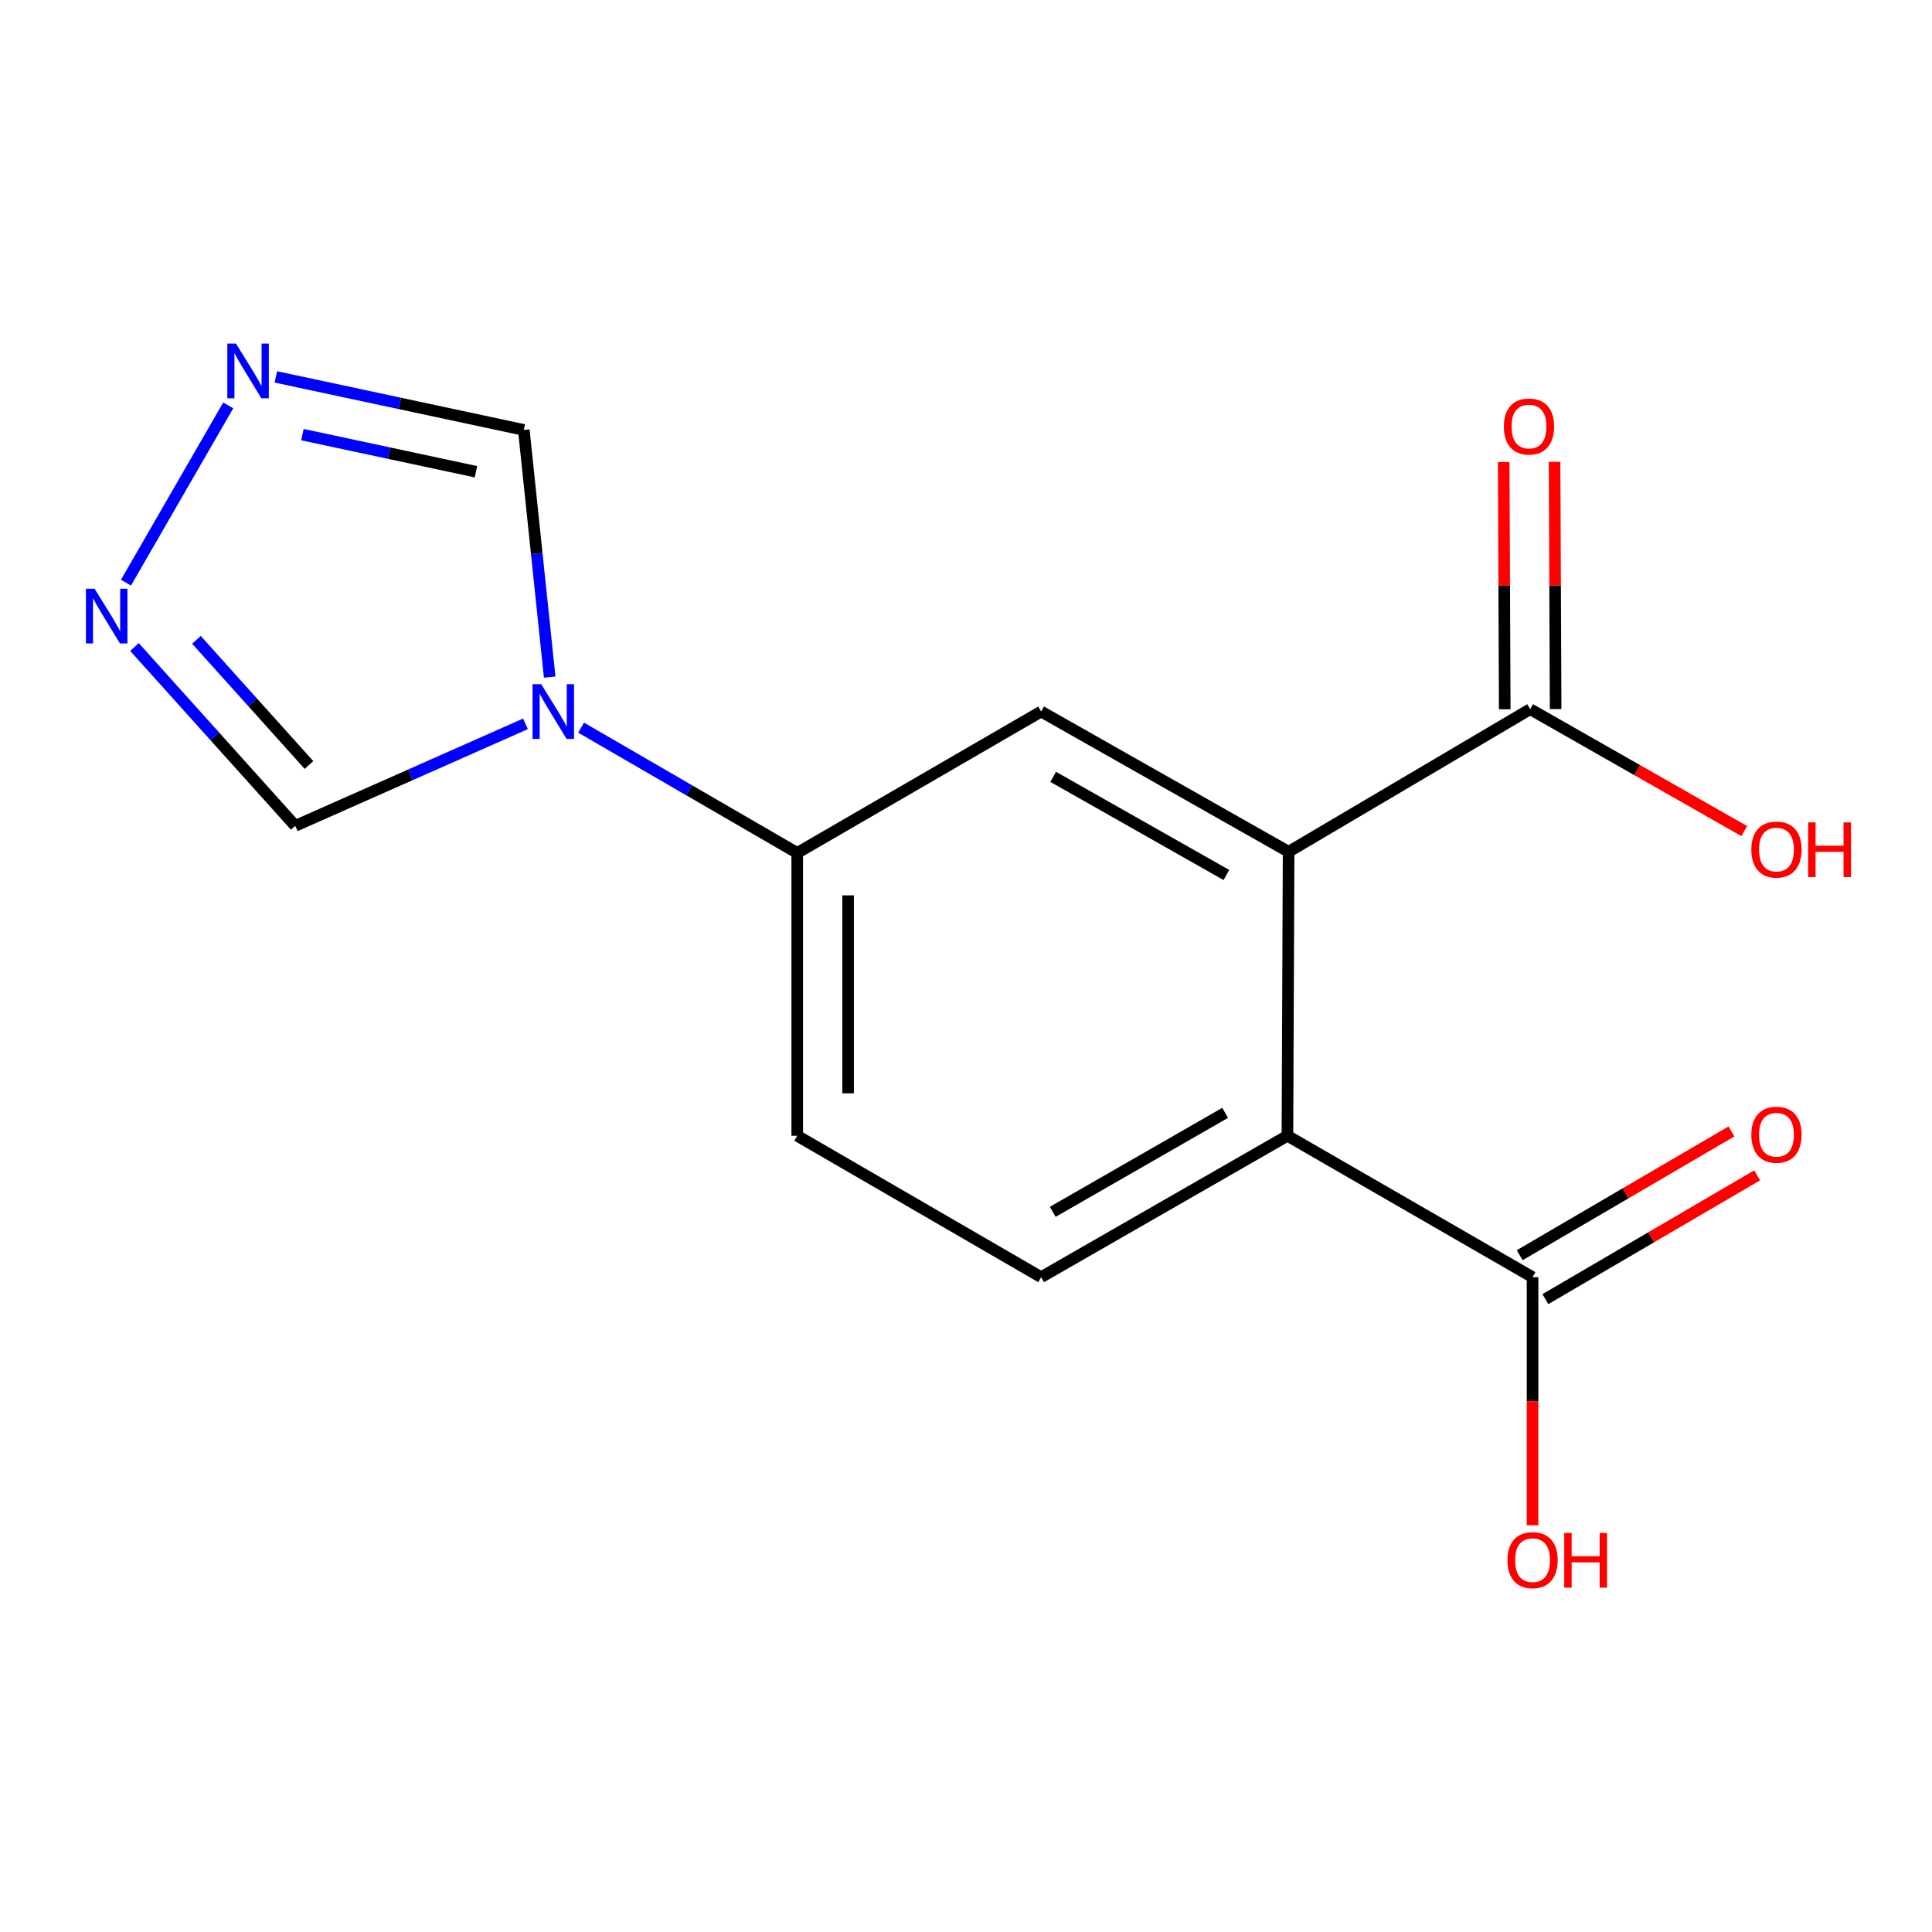 <?xml version='1.0' encoding='iso-8859-1'?>
<svg version='1.1' baseProfile='full'
              xmlns='http://www.w3.org/2000/svg'
                      xmlns:rdkit='http://www.rdkit.org/xml'
                      xmlns:xlink='http://www.w3.org/1999/xlink'
                  xml:space='preserve'
width='1000px' height='1000px' viewBox='0 0 1000 1000'>
<!-- END OF HEADER -->
<rect style='opacity:1.0;fill:#FFFFFF;stroke:none' width='1000' height='1000' x='0' y='0'> </rect>
<path class='bond-5' d='M 300.768,376.625 L 356.706,409.05' style='fill:none;fill-rule:evenodd;stroke:#0000FF;stroke-width:6px;stroke-linecap:butt;stroke-linejoin:miter;stroke-opacity:1' />
<path class='bond-5' d='M 356.706,409.05 L 412.643,441.476' style='fill:none;fill-rule:evenodd;stroke:#000000;stroke-width:6px;stroke-linecap:butt;stroke-linejoin:miter;stroke-opacity:1' />
<path class='bond-8' d='M 271.988,374.661 L 212.401,401.059' style='fill:none;fill-rule:evenodd;stroke:#0000FF;stroke-width:6px;stroke-linecap:butt;stroke-linejoin:miter;stroke-opacity:1' />
<path class='bond-8' d='M 212.401,401.059 L 152.815,427.458' style='fill:none;fill-rule:evenodd;stroke:#000000;stroke-width:6px;stroke-linecap:butt;stroke-linejoin:miter;stroke-opacity:1' />
<path class='bond-9' d='M 284.514,350.461 L 277.816,286.496' style='fill:none;fill-rule:evenodd;stroke:#0000FF;stroke-width:6px;stroke-linecap:butt;stroke-linejoin:miter;stroke-opacity:1' />
<path class='bond-9' d='M 277.816,286.496 L 271.118,222.531' style='fill:none;fill-rule:evenodd;stroke:#000000;stroke-width:6px;stroke-linecap:butt;stroke-linejoin:miter;stroke-opacity:1' />
<path class='bond-0' d='M 666.983,440.876 L 538.891,368.284' style='fill:none;fill-rule:evenodd;stroke:#000000;stroke-width:6px;stroke-linecap:butt;stroke-linejoin:miter;stroke-opacity:1' />
<path class='bond-0' d='M 634.784,452.902 L 545.119,402.088' style='fill:none;fill-rule:evenodd;stroke:#000000;stroke-width:6px;stroke-linecap:butt;stroke-linejoin:miter;stroke-opacity:1' />
<path class='bond-6' d='M 666.983,440.876 L 792.017,367.07' style='fill:none;fill-rule:evenodd;stroke:#000000;stroke-width:6px;stroke-linecap:butt;stroke-linejoin:miter;stroke-opacity:1' />
<path class='bond-17' d='M 666.983,440.876 L 666.369,587.873' style='fill:none;fill-rule:evenodd;stroke:#000000;stroke-width:6px;stroke-linecap:butt;stroke-linejoin:miter;stroke-opacity:1' />
<path class='bond-1' d='M 666.369,587.873 L 538.891,661.064' style='fill:none;fill-rule:evenodd;stroke:#000000;stroke-width:6px;stroke-linecap:butt;stroke-linejoin:miter;stroke-opacity:1' />
<path class='bond-1' d='M 634.133,576.01 L 544.899,627.244' style='fill:none;fill-rule:evenodd;stroke:#000000;stroke-width:6px;stroke-linecap:butt;stroke-linejoin:miter;stroke-opacity:1' />
<path class='bond-7' d='M 666.369,587.873 L 793.246,661.064' style='fill:none;fill-rule:evenodd;stroke:#000000;stroke-width:6px;stroke-linecap:butt;stroke-linejoin:miter;stroke-opacity:1' />
<path class='bond-2' d='M 142.797,195.085 L 206.958,208.808' style='fill:none;fill-rule:evenodd;stroke:#0000FF;stroke-width:6px;stroke-linecap:butt;stroke-linejoin:miter;stroke-opacity:1' />
<path class='bond-2' d='M 206.958,208.808 L 271.118,222.531' style='fill:none;fill-rule:evenodd;stroke:#000000;stroke-width:6px;stroke-linecap:butt;stroke-linejoin:miter;stroke-opacity:1' />
<path class='bond-2' d='M 156.536,224.958 L 201.449,234.564' style='fill:none;fill-rule:evenodd;stroke:#0000FF;stroke-width:6px;stroke-linecap:butt;stroke-linejoin:miter;stroke-opacity:1' />
<path class='bond-2' d='M 201.449,234.564 L 246.361,244.17' style='fill:none;fill-rule:evenodd;stroke:#000000;stroke-width:6px;stroke-linecap:butt;stroke-linejoin:miter;stroke-opacity:1' />
<path class='bond-16' d='M 118.128,209.83 L 65.201,301.578' style='fill:none;fill-rule:evenodd;stroke:#0000FF;stroke-width:6px;stroke-linecap:butt;stroke-linejoin:miter;stroke-opacity:1' />
<path class='bond-3' d='M 69.607,334.893 L 111.211,381.176' style='fill:none;fill-rule:evenodd;stroke:#0000FF;stroke-width:6px;stroke-linecap:butt;stroke-linejoin:miter;stroke-opacity:1' />
<path class='bond-3' d='M 111.211,381.176 L 152.815,427.458' style='fill:none;fill-rule:evenodd;stroke:#000000;stroke-width:6px;stroke-linecap:butt;stroke-linejoin:miter;stroke-opacity:1' />
<path class='bond-3' d='M 101.676,331.17 L 130.799,363.568' style='fill:none;fill-rule:evenodd;stroke:#0000FF;stroke-width:6px;stroke-linecap:butt;stroke-linejoin:miter;stroke-opacity:1' />
<path class='bond-3' d='M 130.799,363.568 L 159.922,395.965' style='fill:none;fill-rule:evenodd;stroke:#000000;stroke-width:6px;stroke-linecap:butt;stroke-linejoin:miter;stroke-opacity:1' />
<path class='bond-4' d='M 538.891,368.284 L 412.643,441.476' style='fill:none;fill-rule:evenodd;stroke:#000000;stroke-width:6px;stroke-linecap:butt;stroke-linejoin:miter;stroke-opacity:1' />
<path class='bond-11' d='M 412.643,441.476 L 412.643,587.873' style='fill:none;fill-rule:evenodd;stroke:#000000;stroke-width:6px;stroke-linecap:butt;stroke-linejoin:miter;stroke-opacity:1' />
<path class='bond-11' d='M 438.981,463.435 L 438.981,565.913' style='fill:none;fill-rule:evenodd;stroke:#000000;stroke-width:6px;stroke-linecap:butt;stroke-linejoin:miter;stroke-opacity:1' />
<path class='bond-12' d='M 805.186,367.015 L 804.918,303.033' style='fill:none;fill-rule:evenodd;stroke:#000000;stroke-width:6px;stroke-linecap:butt;stroke-linejoin:miter;stroke-opacity:1' />
<path class='bond-12' d='M 804.918,303.033 L 804.649,239.052' style='fill:none;fill-rule:evenodd;stroke:#FF0000;stroke-width:6px;stroke-linecap:butt;stroke-linejoin:miter;stroke-opacity:1' />
<path class='bond-12' d='M 778.848,367.125 L 778.58,303.144' style='fill:none;fill-rule:evenodd;stroke:#000000;stroke-width:6px;stroke-linecap:butt;stroke-linejoin:miter;stroke-opacity:1' />
<path class='bond-12' d='M 778.58,303.144 L 778.311,239.162' style='fill:none;fill-rule:evenodd;stroke:#FF0000;stroke-width:6px;stroke-linecap:butt;stroke-linejoin:miter;stroke-opacity:1' />
<path class='bond-14' d='M 792.017,367.07 L 847.422,398.62' style='fill:none;fill-rule:evenodd;stroke:#000000;stroke-width:6px;stroke-linecap:butt;stroke-linejoin:miter;stroke-opacity:1' />
<path class='bond-14' d='M 847.422,398.62 L 902.827,430.17' style='fill:none;fill-rule:evenodd;stroke:#FF0000;stroke-width:6px;stroke-linecap:butt;stroke-linejoin:miter;stroke-opacity:1' />
<path class='bond-13' d='M 799.893,672.433 L 854.689,640.399' style='fill:none;fill-rule:evenodd;stroke:#000000;stroke-width:6px;stroke-linecap:butt;stroke-linejoin:miter;stroke-opacity:1' />
<path class='bond-13' d='M 854.689,640.399 L 909.485,608.365' style='fill:none;fill-rule:evenodd;stroke:#FF0000;stroke-width:6px;stroke-linecap:butt;stroke-linejoin:miter;stroke-opacity:1' />
<path class='bond-13' d='M 786.6,649.695 L 841.396,617.661' style='fill:none;fill-rule:evenodd;stroke:#000000;stroke-width:6px;stroke-linecap:butt;stroke-linejoin:miter;stroke-opacity:1' />
<path class='bond-13' d='M 841.396,617.661 L 896.193,585.627' style='fill:none;fill-rule:evenodd;stroke:#FF0000;stroke-width:6px;stroke-linecap:butt;stroke-linejoin:miter;stroke-opacity:1' />
<path class='bond-15' d='M 793.246,661.064 L 793.246,725.266' style='fill:none;fill-rule:evenodd;stroke:#000000;stroke-width:6px;stroke-linecap:butt;stroke-linejoin:miter;stroke-opacity:1' />
<path class='bond-15' d='M 793.246,725.266 L 793.246,789.467' style='fill:none;fill-rule:evenodd;stroke:#FF0000;stroke-width:6px;stroke-linecap:butt;stroke-linejoin:miter;stroke-opacity:1' />
<path class='bond-10' d='M 538.891,661.064 L 412.643,587.873' style='fill:none;fill-rule:evenodd;stroke:#000000;stroke-width:6px;stroke-linecap:butt;stroke-linejoin:miter;stroke-opacity:1' />
<path  class='atom-0' d='M 280.12 354.124
L 289.4 369.124
Q 290.32 370.604, 291.8 373.284
Q 293.28 375.964, 293.36 376.124
L 293.36 354.124
L 297.12 354.124
L 297.12 382.444
L 293.24 382.444
L 283.28 366.044
Q 282.12 364.124, 280.88 361.924
Q 279.68 359.724, 279.32 359.044
L 279.32 382.444
L 275.64 382.444
L 275.64 354.124
L 280.12 354.124
' fill='#0000FF'/>
<path  class='atom-3' d='M 122.148 177.848
L 131.428 192.848
Q 132.348 194.328, 133.828 197.008
Q 135.308 199.688, 135.388 199.848
L 135.388 177.848
L 139.148 177.848
L 139.148 206.168
L 135.268 206.168
L 125.308 189.768
Q 124.148 187.848, 122.908 185.648
Q 121.708 183.448, 121.348 182.768
L 121.348 206.168
L 117.668 206.168
L 117.668 177.848
L 122.148 177.848
' fill='#0000FF'/>
<path  class='atom-4' d='M 48.957 304.725
L 58.237 319.725
Q 59.157 321.205, 60.637 323.885
Q 62.117 326.565, 62.197 326.725
L 62.197 304.725
L 65.957 304.725
L 65.957 333.045
L 62.077 333.045
L 52.117 316.645
Q 50.957 314.725, 49.717 312.525
Q 48.517 310.325, 48.157 309.645
L 48.157 333.045
L 44.477 333.045
L 44.477 304.725
L 48.957 304.725
' fill='#0000FF'/>
<path  class='atom-13' d='M 778.403 220.767
Q 778.403 213.967, 781.763 210.167
Q 785.123 206.367, 791.403 206.367
Q 797.683 206.367, 801.043 210.167
Q 804.403 213.967, 804.403 220.767
Q 804.403 227.647, 801.003 231.567
Q 797.603 235.447, 791.403 235.447
Q 785.163 235.447, 781.763 231.567
Q 778.403 227.687, 778.403 220.767
M 791.403 232.247
Q 795.723 232.247, 798.043 229.367
Q 800.403 226.447, 800.403 220.767
Q 800.403 215.207, 798.043 212.407
Q 795.723 209.567, 791.403 209.567
Q 787.083 209.567, 784.723 212.367
Q 782.403 215.167, 782.403 220.767
Q 782.403 226.487, 784.723 229.367
Q 787.083 232.247, 791.403 232.247
' fill='#FF0000'/>
<path  class='atom-14' d='M 906.495 587.338
Q 906.495 580.538, 909.855 576.738
Q 913.215 572.938, 919.495 572.938
Q 925.775 572.938, 929.135 576.738
Q 932.495 580.538, 932.495 587.338
Q 932.495 594.218, 929.095 598.138
Q 925.695 602.018, 919.495 602.018
Q 913.255 602.018, 909.855 598.138
Q 906.495 594.258, 906.495 587.338
M 919.495 598.818
Q 923.815 598.818, 926.135 595.938
Q 928.495 593.018, 928.495 587.338
Q 928.495 581.778, 926.135 578.978
Q 923.815 576.138, 919.495 576.138
Q 915.175 576.138, 912.815 578.938
Q 910.495 581.738, 910.495 587.338
Q 910.495 593.058, 912.815 595.938
Q 915.175 598.818, 919.495 598.818
' fill='#FF0000'/>
<path  class='atom-15' d='M 906.495 439.741
Q 906.495 432.941, 909.855 429.141
Q 913.215 425.341, 919.495 425.341
Q 925.775 425.341, 929.135 429.141
Q 932.495 432.941, 932.495 439.741
Q 932.495 446.621, 929.095 450.541
Q 925.695 454.421, 919.495 454.421
Q 913.255 454.421, 909.855 450.541
Q 906.495 446.661, 906.495 439.741
M 919.495 451.221
Q 923.815 451.221, 926.135 448.341
Q 928.495 445.421, 928.495 439.741
Q 928.495 434.181, 926.135 431.381
Q 923.815 428.541, 919.495 428.541
Q 915.175 428.541, 912.815 431.341
Q 910.495 434.141, 910.495 439.741
Q 910.495 445.461, 912.815 448.341
Q 915.175 451.221, 919.495 451.221
' fill='#FF0000'/>
<path  class='atom-15' d='M 935.895 425.661
L 939.735 425.661
L 939.735 437.701
L 954.215 437.701
L 954.215 425.661
L 958.055 425.661
L 958.055 453.981
L 954.215 453.981
L 954.215 440.901
L 939.735 440.901
L 939.735 453.981
L 935.895 453.981
L 935.895 425.661
' fill='#FF0000'/>
<path  class='atom-16' d='M 780.246 807.527
Q 780.246 800.727, 783.606 796.927
Q 786.966 793.127, 793.246 793.127
Q 799.526 793.127, 802.886 796.927
Q 806.246 800.727, 806.246 807.527
Q 806.246 814.407, 802.846 818.327
Q 799.446 822.207, 793.246 822.207
Q 787.006 822.207, 783.606 818.327
Q 780.246 814.447, 780.246 807.527
M 793.246 819.007
Q 797.566 819.007, 799.886 816.127
Q 802.246 813.207, 802.246 807.527
Q 802.246 801.967, 799.886 799.167
Q 797.566 796.327, 793.246 796.327
Q 788.926 796.327, 786.566 799.127
Q 784.246 801.927, 784.246 807.527
Q 784.246 813.247, 786.566 816.127
Q 788.926 819.007, 793.246 819.007
' fill='#FF0000'/>
<path  class='atom-16' d='M 809.646 793.447
L 813.486 793.447
L 813.486 805.487
L 827.966 805.487
L 827.966 793.447
L 831.806 793.447
L 831.806 821.767
L 827.966 821.767
L 827.966 808.687
L 813.486 808.687
L 813.486 821.767
L 809.646 821.767
L 809.646 793.447
' fill='#FF0000'/>
</svg>

